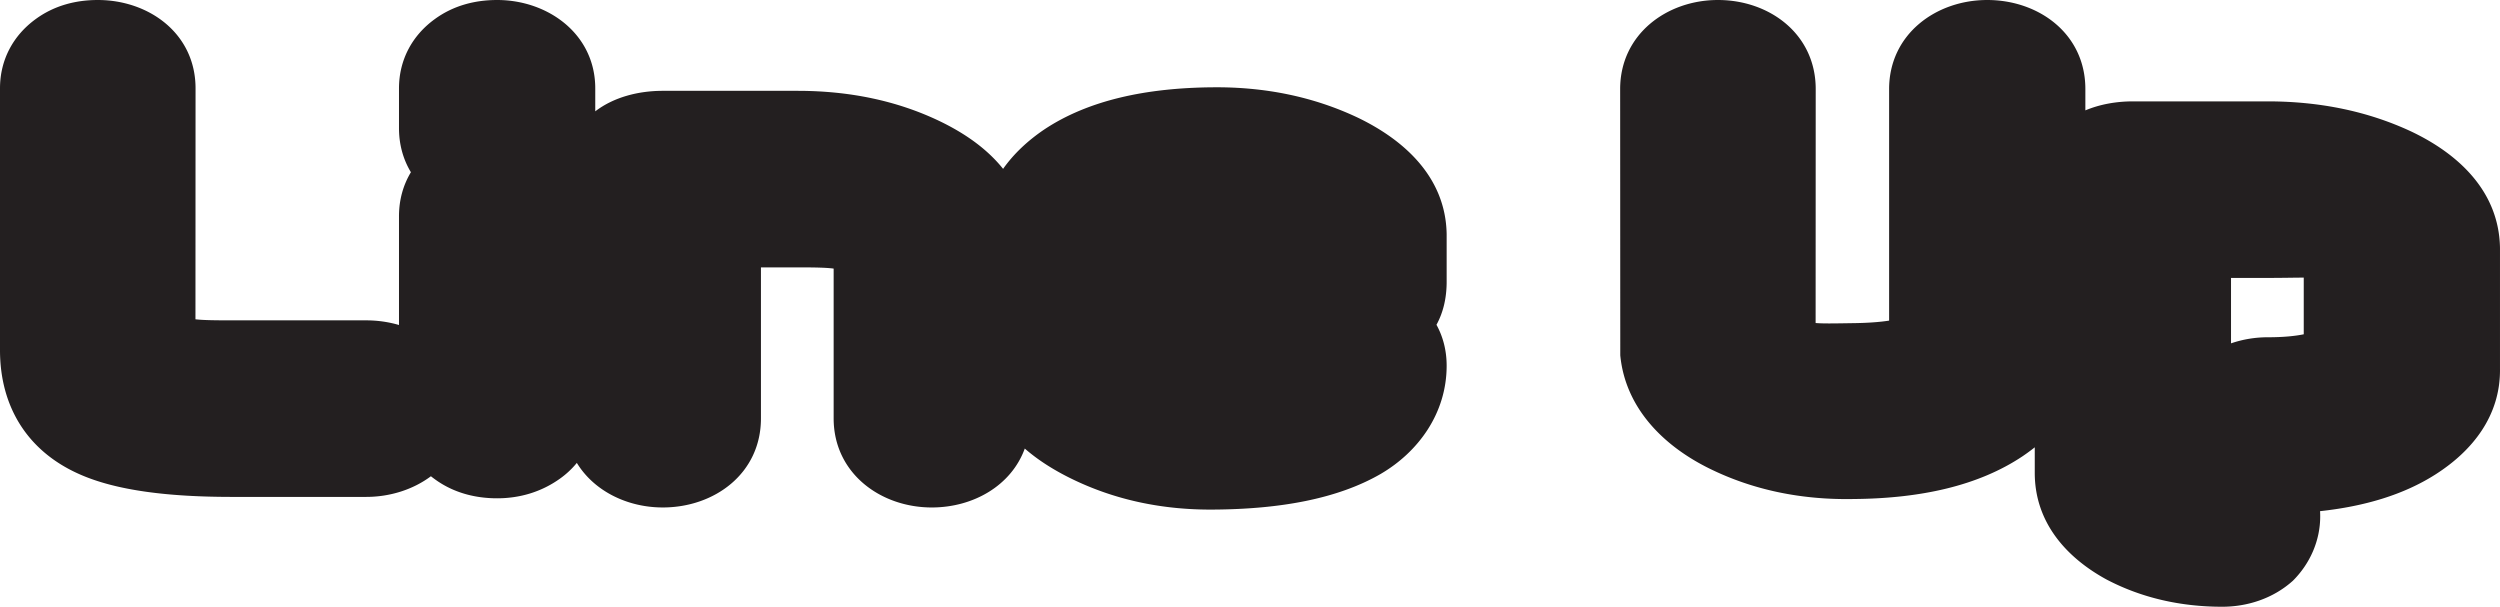 <svg xmlns="http://www.w3.org/2000/svg" width="426.072" height="103.406"><path fill="#231f20" d="M380.23 58.516a19.31 19.31 0 0 1 6.282-1.036c2.71 0 4.703-.218 6.113-.507v-9.657c-1.531-.003-3.574.051-6.14.051h-6.255zm-58.27-3.875V15.184c0-9.36 8-15.184 16.724-15.184 8.777 0 16.722 5.758 16.722 15.176v3.636c2.512-1.054 5.324-1.535 8.09-1.535h22.988c8.82 0 17.063 1.668 24.516 5.16 7.977 3.805 14.914 10.168 15.07 19.825v20.605c.09 8.051-4.746 13.988-10.945 17.957-5.484 3.512-12.184 5.477-19.719 6.293.016.293.024.59.024.887 0 4.133-1.727 8.047-4.649 10.965-3.457 3.11-7.879 4.437-12.058 4.437-7.063 0-13.743-1.504-19.72-4.648-6.75-3.684-12.222-9.649-12.222-18.172v-4.352a32.416 32.416 0 0 1-2.047 1.504c-7.632 5.117-17.582 7.223-28.851 7.309-8.824.164-17.082-1.512-24.582-5.211-7.742-3.82-14.285-10.242-15.16-19.277l-.02-45.383c0-9.328 7.95-15.176 16.664-15.176 8.774 0 16.664 5.79 16.664 15.184l-.015 39.867c1.164.105 3.007.078 6.05.027 2.914-.023 5.028-.207 6.477-.437zm-77.144.71c1.102 2.004 1.735 4.344 1.735 6.977 0 8.125-4.848 14.723-11.285 18.469-7.395 4.254-17.18 5.969-28.356 6.05-8.773.087-16.988-1.644-24.476-5.343-2.84-1.406-5.504-3.067-7.782-5.059-2.297 6.332-8.804 10.043-15.851 10.043-8.723 0-16.723-5.832-16.723-15.187V45.777c-1.191-.164-3.078-.21-6.137-.21h-6.254V71.3c0 9.418-7.94 15.187-16.726 15.187-6.027 0-11.715-2.785-14.652-7.597a14.81 14.81 0 0 1-2.895 2.699c-3.21 2.289-6.887 3.336-10.687 3.336-3.66 0-7.418-.899-10.672-3.29a14.91 14.91 0 0 1-.614-.468c-3.043 2.273-6.976 3.52-11.03 3.52H39.558c-10.614 0-19.684-1.024-26.106-3.91C4.625 76.84 0 69.25 0 59.671V15.059c0-4.88 2.262-9.016 6.055-11.786C9.293.895 13.027 0 16.665 0c8.694 0 16.663 5.7 16.663 15.063l-.016 39.355c1.25.148 3.184.18 6.27.18h22.836c1.922 0 3.809.27 5.582.793V36.844c0-2.739.7-5.29 2.031-7.492C68.7 27.148 68 24.598 68 21.859v-6.793c0-4.906 2.29-9.046 6.094-11.804C77.34.887 81.082 0 84.727 0c8.625 0 16.722 5.77 16.722 15.066v3.91c3.172-2.437 7.395-3.496 11.504-3.496h22.988c8.75 0 16.883 1.653 24.207 5.168 4.309 2.079 8.067 4.704 10.809 8.13 1.836-2.606 4.254-4.84 7-6.7 7.574-5.047 17.516-7.113 28.766-7.2 8.816-.085 17.093 1.587 24.636 5.15 7.989 3.831 15.036 10.195 15.192 19.874v7.899c.031 3.011-.614 5.511-1.735 7.55"/></svg>
